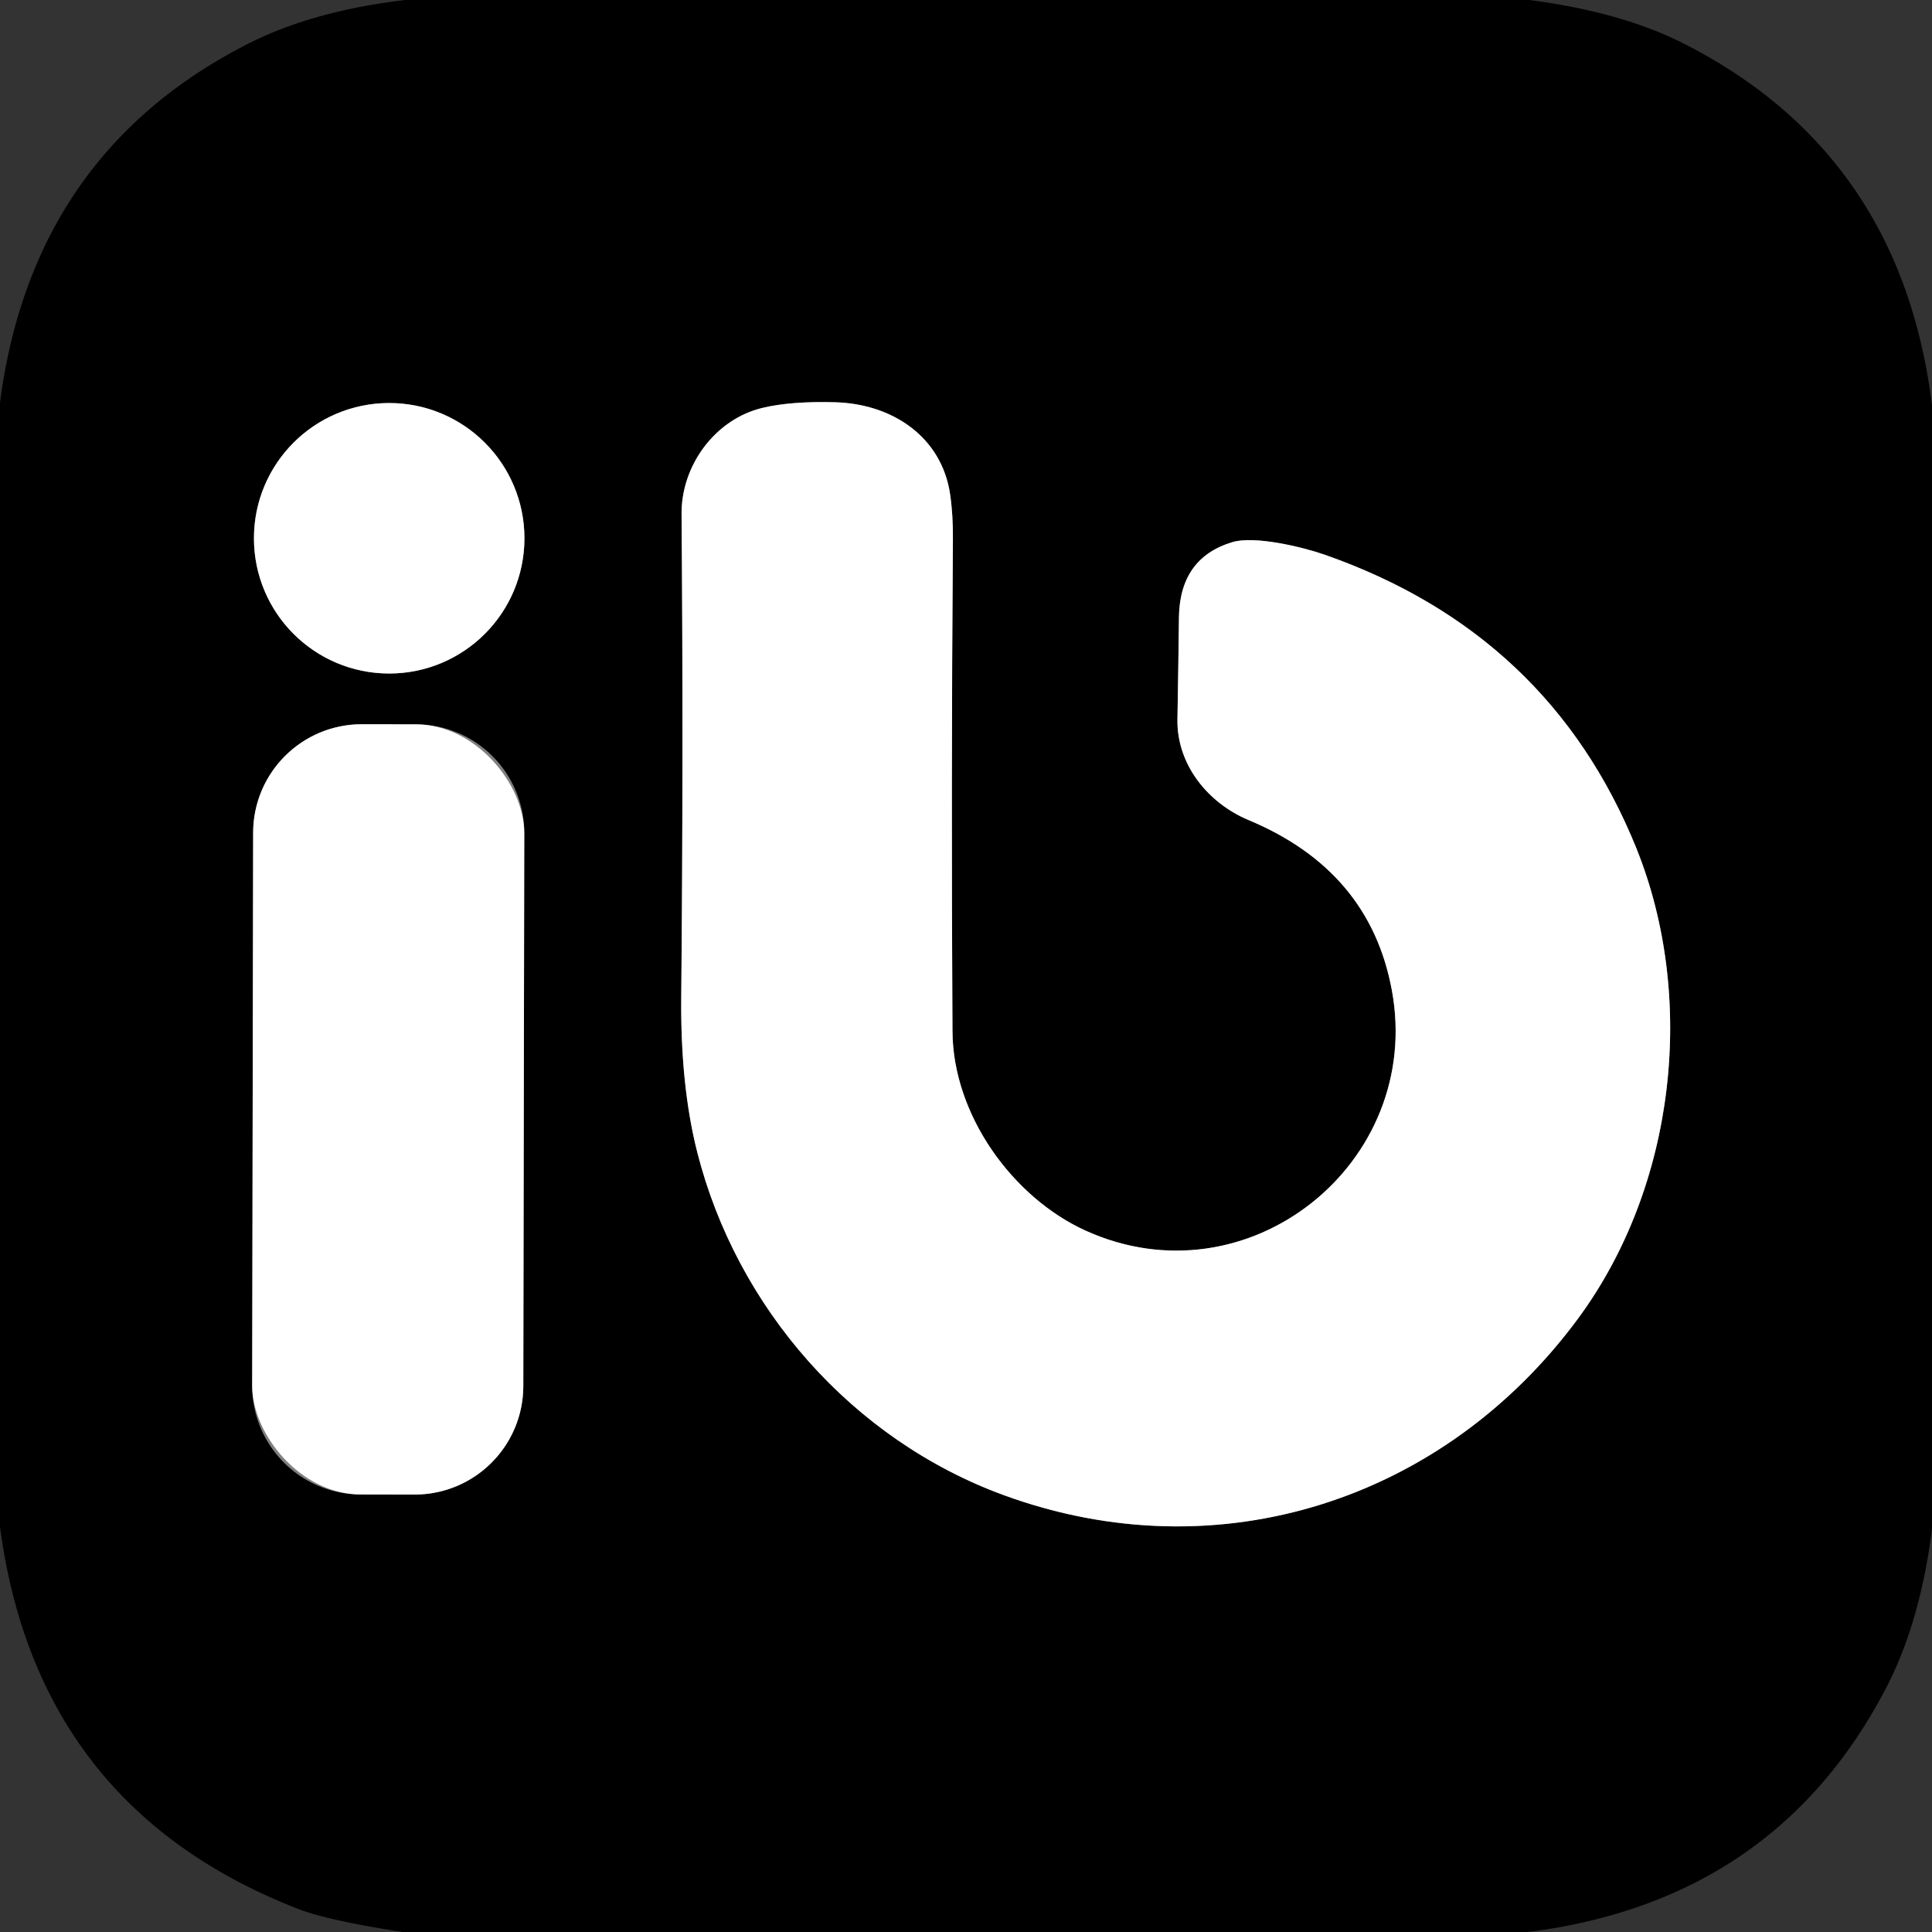 <?xml version="1.0" encoding="UTF-8" standalone="no"?>
<!DOCTYPE svg PUBLIC "-//W3C//DTD SVG 1.1//EN" "http://www.w3.org/Graphics/SVG/1.1/DTD/svg11.dtd">
<svg xmlns="http://www.w3.org/2000/svg" version="1.1" viewBox="0.00 0.00 180.00 180.00">
<rect x="0.00" y="0.00" width="180.00" height="180.00" fill="#333333" stroke="none"/>
<g stroke-width="2.00" fill="none" stroke-linecap="butt">
<path stroke="#808080" vector-effect="non-scaling-stroke" d="
  M 48.86 50.15
  A 12.60 12.60 0.0 0 0 36.26 37.55
  A 12.60 12.60 0.0 0 0 23.66 50.15
  A 12.60 12.60 0.0 0 0 36.26 62.75
  A 12.60 12.60 0.0 0 0 48.86 50.15"
/>
<path stroke="#808080" vector-effect="non-scaling-stroke" d="
  M 147.05 122.81
  C 156.14 110.46 158.06 92.94 152.46 79.04
  Q 144.37 59.01 123.41 51.68
  C 121.32 50.95 116.87 49.89 114.82 50.51
  Q 109.91 51.98 109.84 57.54
  Q 109.79 61.82 109.70 67.02
  C 109.63 71.29 112.61 74.85 116.32 76.40
  Q 127.63 81.12 129.68 92.28
  C 132.64 108.37 116.27 121.54 101.11 114.64
  C 94.38 111.57 88.78 103.92 88.74 96.07
  Q 88.61 72.82 88.78 50.34
  Q 88.80 47.95 88.52 46.06
  C 87.74 40.72 83.17 37.64 77.85 37.48
  Q 73.73 37.36 71.05 38.00
  C 66.65 39.04 63.46 43.35 63.50 47.91
  Q 63.68 70.10 63.47 92.91
  Q 63.39 101.15 64.96 107.34
  C 68.65 121.87 79.40 134.13 93.52 139.30
  C 113.57 146.63 134.58 139.74 147.05 122.81"
/>
<path stroke="#808080" vector-effect="non-scaling-stroke" d="
  M 48.845 77.622
  A 10.12 10.12 0.0 0 0 38.743 67.484
  L 33.723 67.476
  A 10.12 10.12 0.0 0 0 23.585 77.578
  L 23.495 129.098
  A 10.12 10.12 0.0 0 0 33.597 139.236
  L 38.617 139.244
  A 10.12 10.12 0.0 0 0 48.755 129.142
  L 48.845 77.622"
/>
</g>
<path fill="#000000" d="
  M 37.77 0.00
  L 142.48 0.00
  Q 151.01 1.11 156.75 4.00
  Q 177.11 14.26 180.00 37.78
  L 180.00 142.48
  Q 178.88 151.21 175.73 157.25
  Q 165.42 177.09 142.36 180.00
  L 37.50 180.00
  Q 30.51 178.91 27.86 177.88
  Q 3.46 168.43 0.00 142.24
  L 0.00 37.51
  Q 3.02 14.31 23.09 4.09
  Q 29.14 1.01 37.77 0.00
  Z
  M 48.86 50.15
  A 12.60 12.60 0.0 0 0 36.26 37.55
  A 12.60 12.60 0.0 0 0 23.66 50.15
  A 12.60 12.60 0.0 0 0 36.26 62.75
  A 12.60 12.60 0.0 0 0 48.86 50.15
  Z
  M 147.05 122.81
  C 156.14 110.46 158.06 92.94 152.46 79.04
  Q 144.37 59.01 123.41 51.68
  C 121.32 50.95 116.87 49.89 114.82 50.51
  Q 109.91 51.98 109.84 57.54
  Q 109.79 61.82 109.70 67.02
  C 109.63 71.29 112.61 74.85 116.32 76.40
  Q 127.63 81.12 129.68 92.28
  C 132.64 108.37 116.27 121.54 101.11 114.64
  C 94.38 111.57 88.78 103.92 88.74 96.07
  Q 88.61 72.82 88.78 50.34
  Q 88.80 47.95 88.52 46.06
  C 87.74 40.72 83.17 37.64 77.85 37.48
  Q 73.73 37.36 71.05 38.00
  C 66.65 39.04 63.46 43.35 63.50 47.91
  Q 63.68 70.10 63.47 92.91
  Q 63.39 101.15 64.96 107.34
  C 68.65 121.87 79.40 134.13 93.52 139.30
  C 113.57 146.63 134.58 139.74 147.05 122.81
  Z
  M 48.845 77.622
  A 10.12 10.12 0.0 0 0 38.743 67.484
  L 33.723 67.476
  A 10.12 10.12 0.0 0 0 23.585 77.578
  L 23.495 129.098
  A 10.12 10.12 0.0 0 0 33.597 139.236
  L 38.617 139.244
  A 10.12 10.12 0.0 0 0 48.755 129.142
  L 48.845 77.622
  Z"
/>
<circle fill="#ffffff" cx="36.26" cy="50.15" r="12.60"/>
<path fill="#ffffff" d="
  M 152.46 79.04
  C 158.06 92.94 156.14 110.46 147.05 122.81
  C 134.58 139.74 113.57 146.63 93.52 139.30
  C 79.40 134.13 68.65 121.87 64.96 107.34
  Q 63.39 101.15 63.47 92.91
  Q 63.68 70.10 63.50 47.91
  C 63.46 43.35 66.65 39.04 71.05 38.00
  Q 73.73 37.36 77.85 37.48
  C 83.17 37.64 87.74 40.72 88.52 46.06
  Q 88.80 47.95 88.78 50.34
  Q 88.61 72.82 88.74 96.07
  C 88.78 103.92 94.38 111.57 101.11 114.64
  C 116.27 121.54 132.64 108.37 129.68 92.28
  Q 127.63 81.12 116.32 76.40
  C 112.61 74.85 109.63 71.29 109.70 67.02
  Q 109.79 61.82 109.84 57.54
  Q 109.91 51.98 114.82 50.51
  C 116.87 49.89 121.32 50.95 123.41 51.68
  Q 144.37 59.01 152.46 79.04
  Z"
/>
<rect fill="#ffffff" x="-12.63" y="-35.88" transform="translate(36.17,103.36) rotate(0.1)" width="25.26" height="71.76" rx="10.12"/>
</svg>
